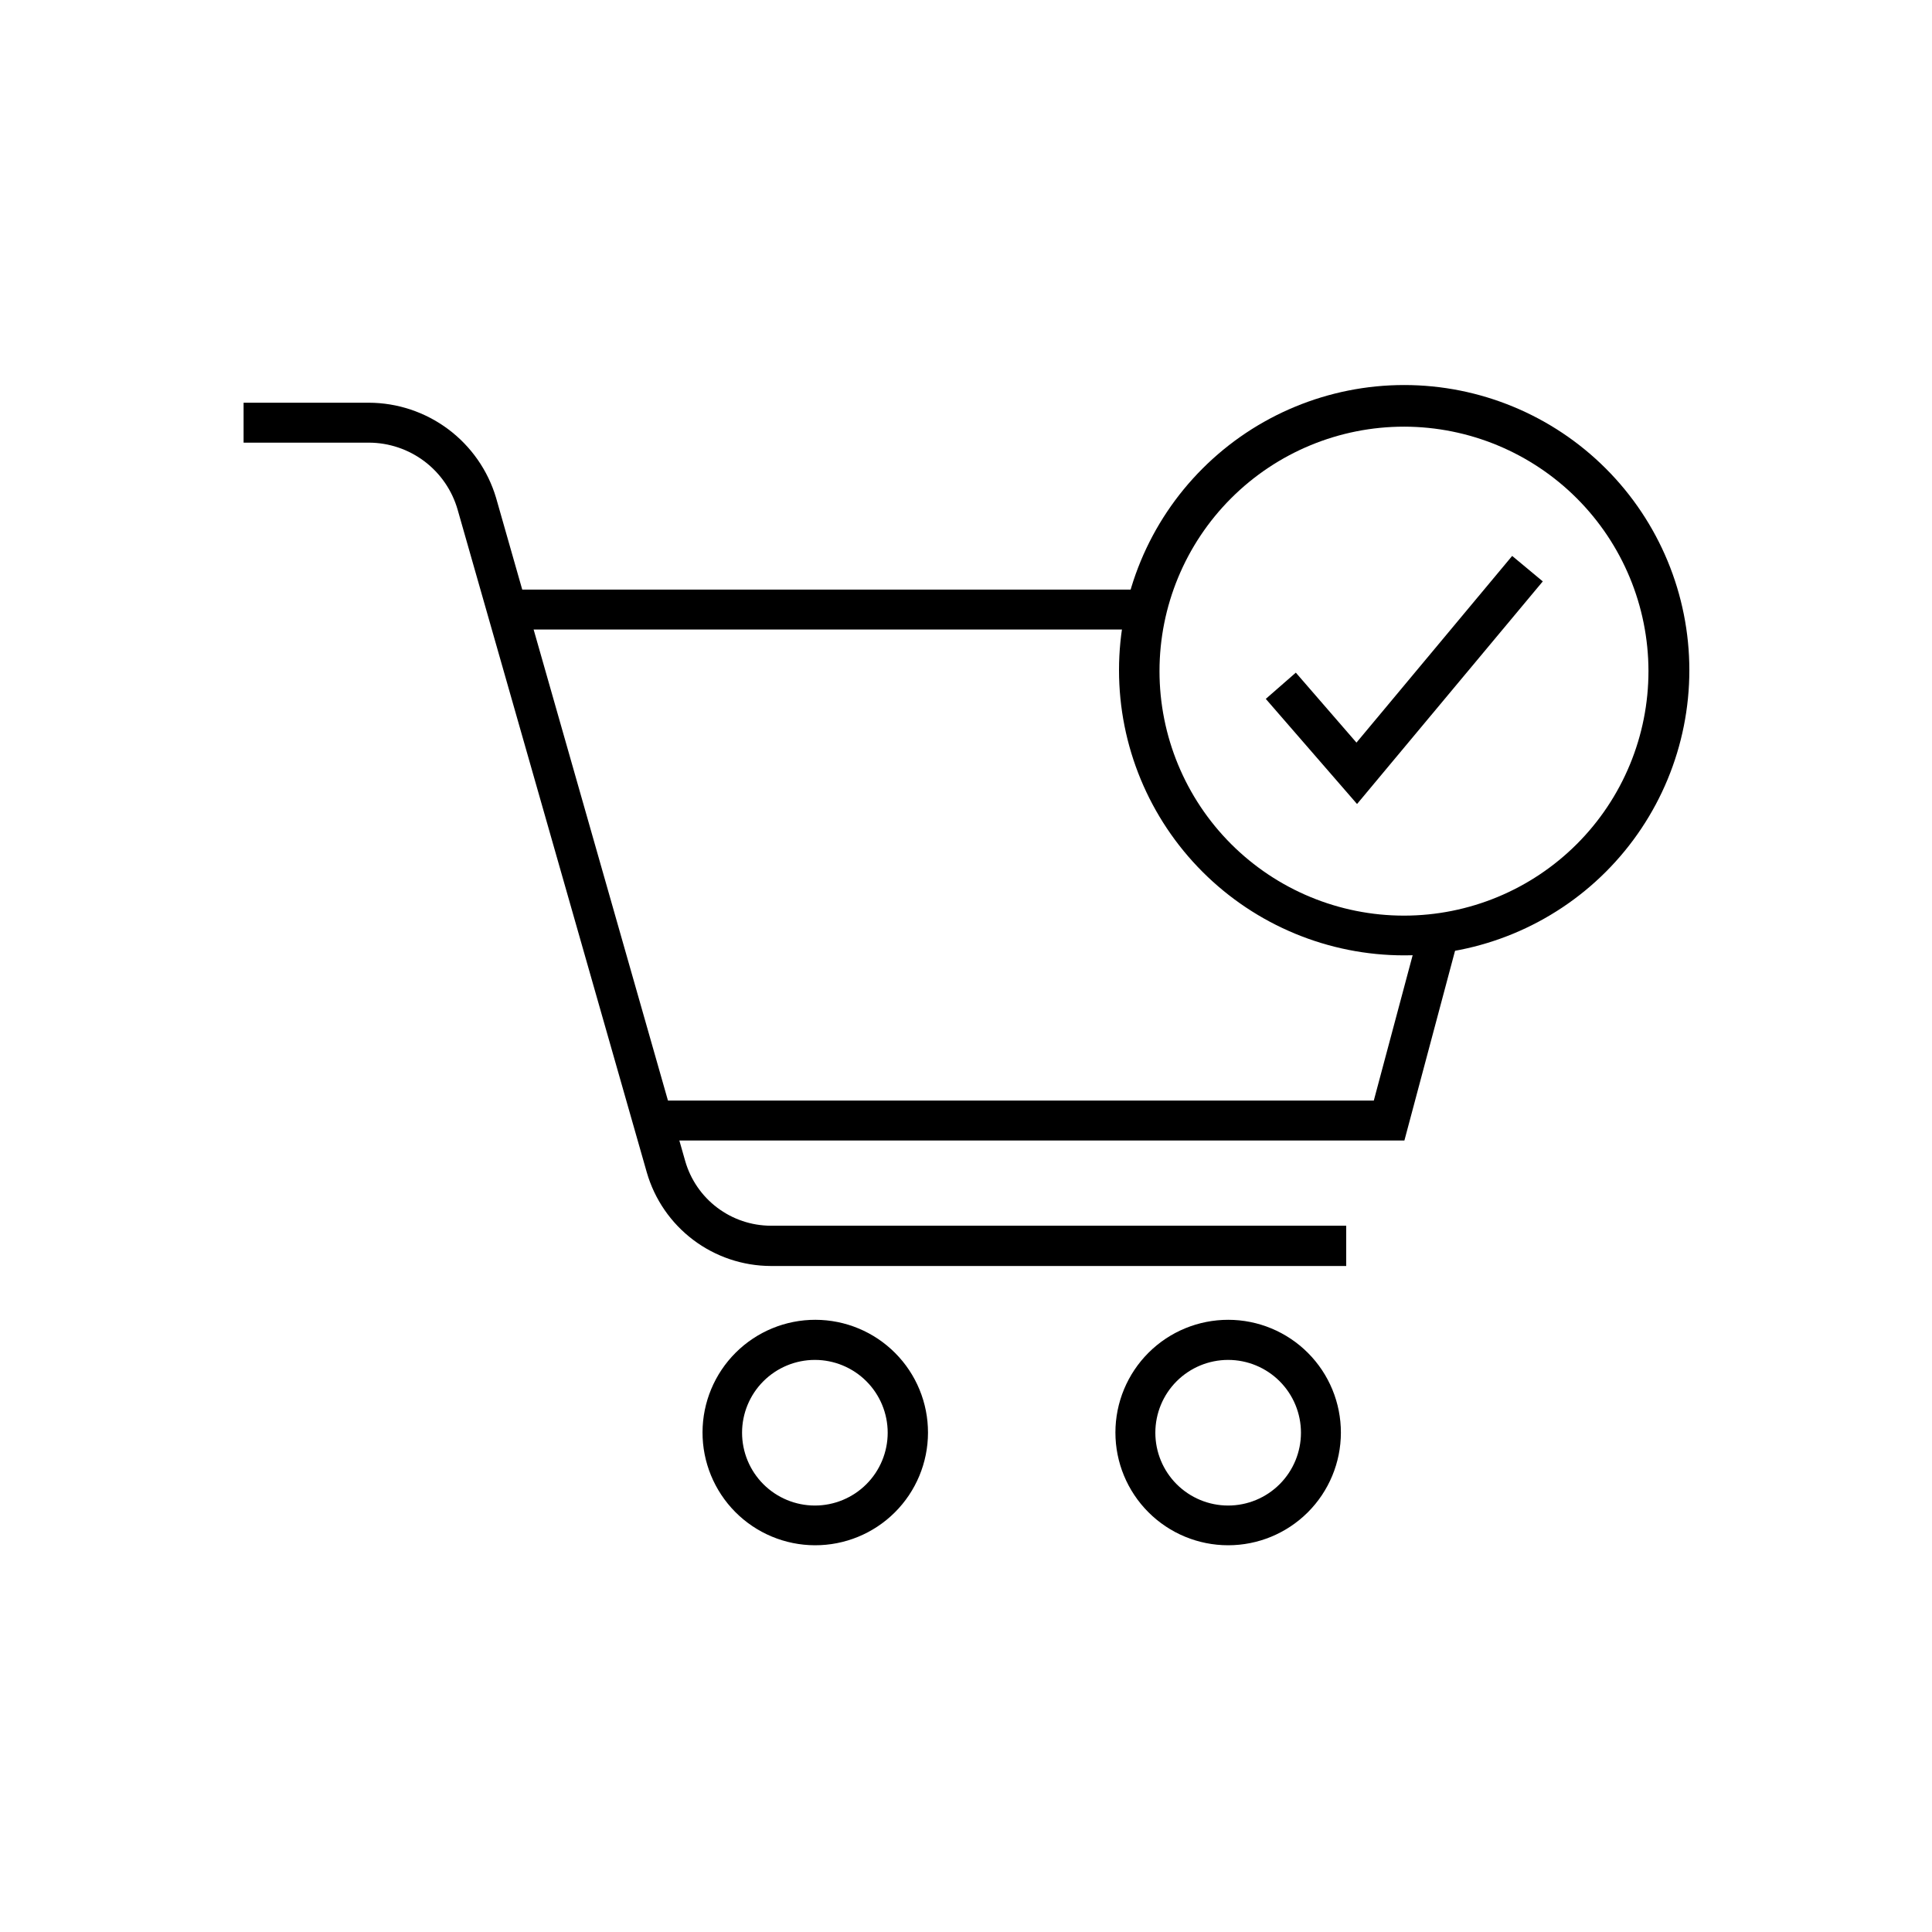 <?xml version="1.0" encoding="UTF-8"?>
<!-- Uploaded to: ICON Repo, www.svgrepo.com, Generator: ICON Repo Mixer Tools -->
<svg fill="#000000" width="800px" height="800px" version="1.1" viewBox="144 144 512 512" xmlns="http://www.w3.org/2000/svg">
 <g>
  <path d="m503.63 357.07-24.184-27.859 7.961-6.953 16.07 18.539 41.262-49.473 8.113 6.75z"/>
  <path d="m516.12 397.18c-20.043 0-39.262-7.961-53.434-22.133-14.176-14.172-22.137-33.395-22.137-53.438s7.961-39.266 22.137-53.438c14.172-14.172 33.391-22.133 53.434-22.133s39.266 7.961 53.438 22.133 22.137 33.395 22.137 53.438-7.965 39.266-22.137 53.438-33.395 22.133-53.438 22.133zm0-140.11c-17.188-0.012-33.676 6.805-45.84 18.953-12.16 12.148-18.996 28.633-19 45.82-0.004 17.191 6.824 33.676 18.977 45.832 12.156 12.152 28.641 18.98 45.832 18.977 17.188-0.004 33.672-6.84 45.82-19 12.148-12.16 18.965-28.652 18.953-45.84-0.027-17.164-6.856-33.613-18.992-45.75-12.137-12.137-28.586-18.965-45.75-18.992z"/>
  <path d="m278.33 300.25h169.63v10.578h-169.63z"/>
  <path d="m516.18 446.25h-199.16v-10.582h191.05l12.242-45.797 10.176 2.773z"/>
  <path d="m500.76 479.5h-152.5c-7.418-0.023-14.633-2.453-20.555-6.922s-10.234-10.738-12.293-17.867l-50.129-175.62c-1.465-5.117-4.551-9.617-8.793-12.824-4.246-3.207-9.418-4.949-14.738-4.961h-33.199v-10.578h33.199v-0.004c7.582 0.02 14.953 2.481 21.023 7.019 6.07 4.535 10.52 10.91 12.684 18.172l50.129 175.78c1.418 4.926 4.394 9.258 8.48 12.344 4.09 3.09 9.066 4.769 14.191 4.789h152.5z"/>
  <path d="m359.95 553.51c-7.922-0.023-15.508-3.195-21.09-8.812-5.582-5.621-8.707-13.227-8.684-21.145 0.02-7.922 3.188-15.508 8.801-21.098 5.617-5.586 13.219-8.715 21.141-8.695 7.922 0.02 15.512 3.18 21.102 8.793 5.59 5.609 8.723 13.211 8.707 21.133-0.012 7.934-3.18 15.535-8.805 21.129-5.621 5.594-13.238 8.723-21.172 8.695zm0-49.121c-5.117 0-10.023 2.035-13.645 5.652-3.617 3.617-5.652 8.527-5.652 13.645 0 5.117 2.035 10.027 5.652 13.645 3.621 3.617 8.527 5.652 13.645 5.652 5.117 0 10.027-2.035 13.645-5.652 3.617-3.617 5.652-8.527 5.652-13.645 0-5.117-2.035-10.027-5.652-13.645-3.617-3.617-8.527-5.652-13.645-5.652z"/>
  <path d="m469.47 553.51c-7.926 0-15.527-3.148-21.129-8.754-5.606-5.609-8.75-13.211-8.746-21.137 0.004-7.926 3.16-15.527 8.77-21.129 5.609-5.598 13.215-8.738 21.141-8.73 7.926 0.008 15.523 3.168 21.121 8.781 5.598 5.609 8.734 13.219 8.723 21.145-0.016 7.914-3.168 15.5-8.77 21.094-5.602 5.59-13.191 8.73-21.109 8.73zm0-49.121c-5.117 0-10.023 2.035-13.645 5.652-3.617 3.617-5.648 8.527-5.648 13.645 0 5.117 2.031 10.027 5.648 13.645 3.621 3.617 8.527 5.652 13.645 5.652 5.117 0 10.027-2.035 13.645-5.652 3.621-3.617 5.652-8.527 5.652-13.645 0-5.117-2.031-10.027-5.652-13.645-3.617-3.617-8.527-5.652-13.645-5.652z"/>
 </g>
</svg>